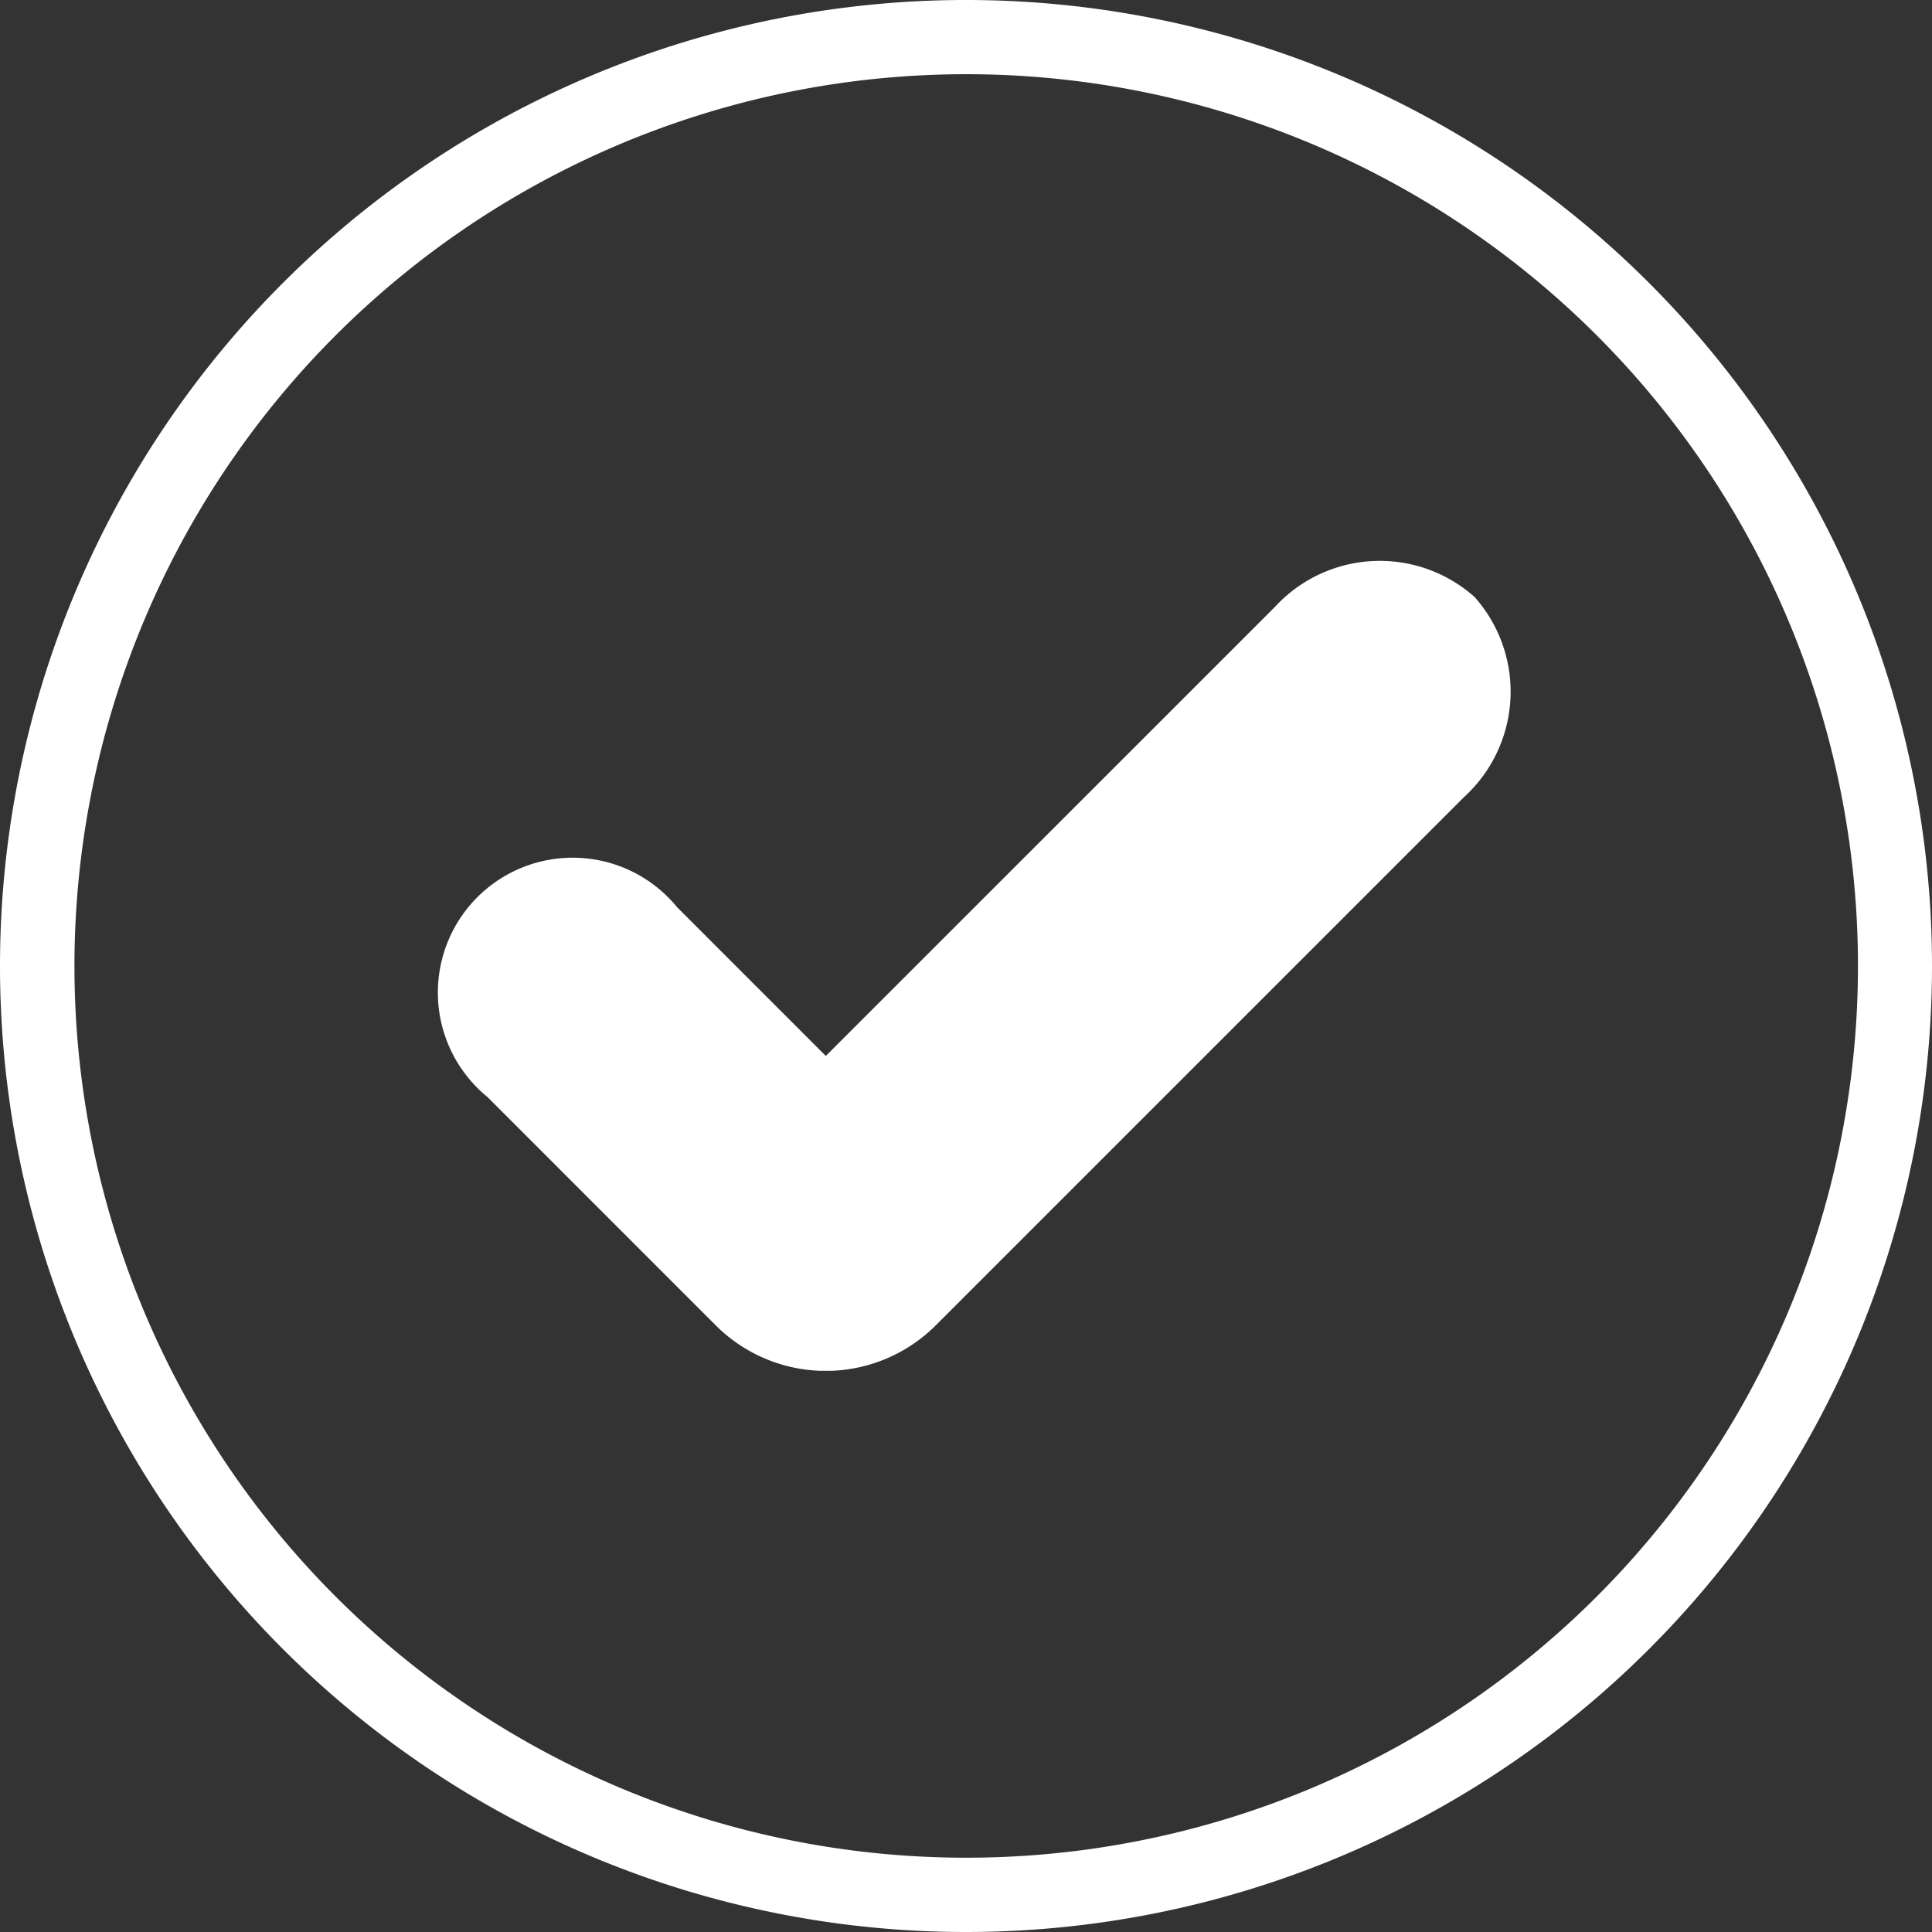 <svg xmlns="http://www.w3.org/2000/svg" width="46.112" height="46.112" viewBox="0 0 46.112 46.112"><rect x="0" y="0" width="46.112" height="46.112" fill="#333333" stroke="none"/><defs><style>.a{fill:#fff;}</style></defs><g transform="translate(0)"><path class="a" d="M942.011,107.366A23.056,23.056,0,1,1,965.067,84.31,23.056,23.056,0,0,1,942.011,107.366Zm0-44.341A21.284,21.284,0,1,0,963.3,84.309,21.284,21.284,0,0,0,942.011,63.025Z" transform="translate(-918.955 -61.254)"/><g transform="translate(10.522 13.381)"><path class="a" d="M1009.127,145.331a3.4,3.4,0,0,0-4.769.24l-10.716,10.714-3.551-3.552a3.218,3.218,0,1,0-4.529,4.528L991,162.7a3.715,3.715,0,0,0,2.519,1.1h.246a3.716,3.716,0,0,0,2.516-1.1l12.6-12.6A3.4,3.4,0,0,0,1009.127,145.331Z" transform="translate(-984.454 -144.463)"/></g></g></svg>
